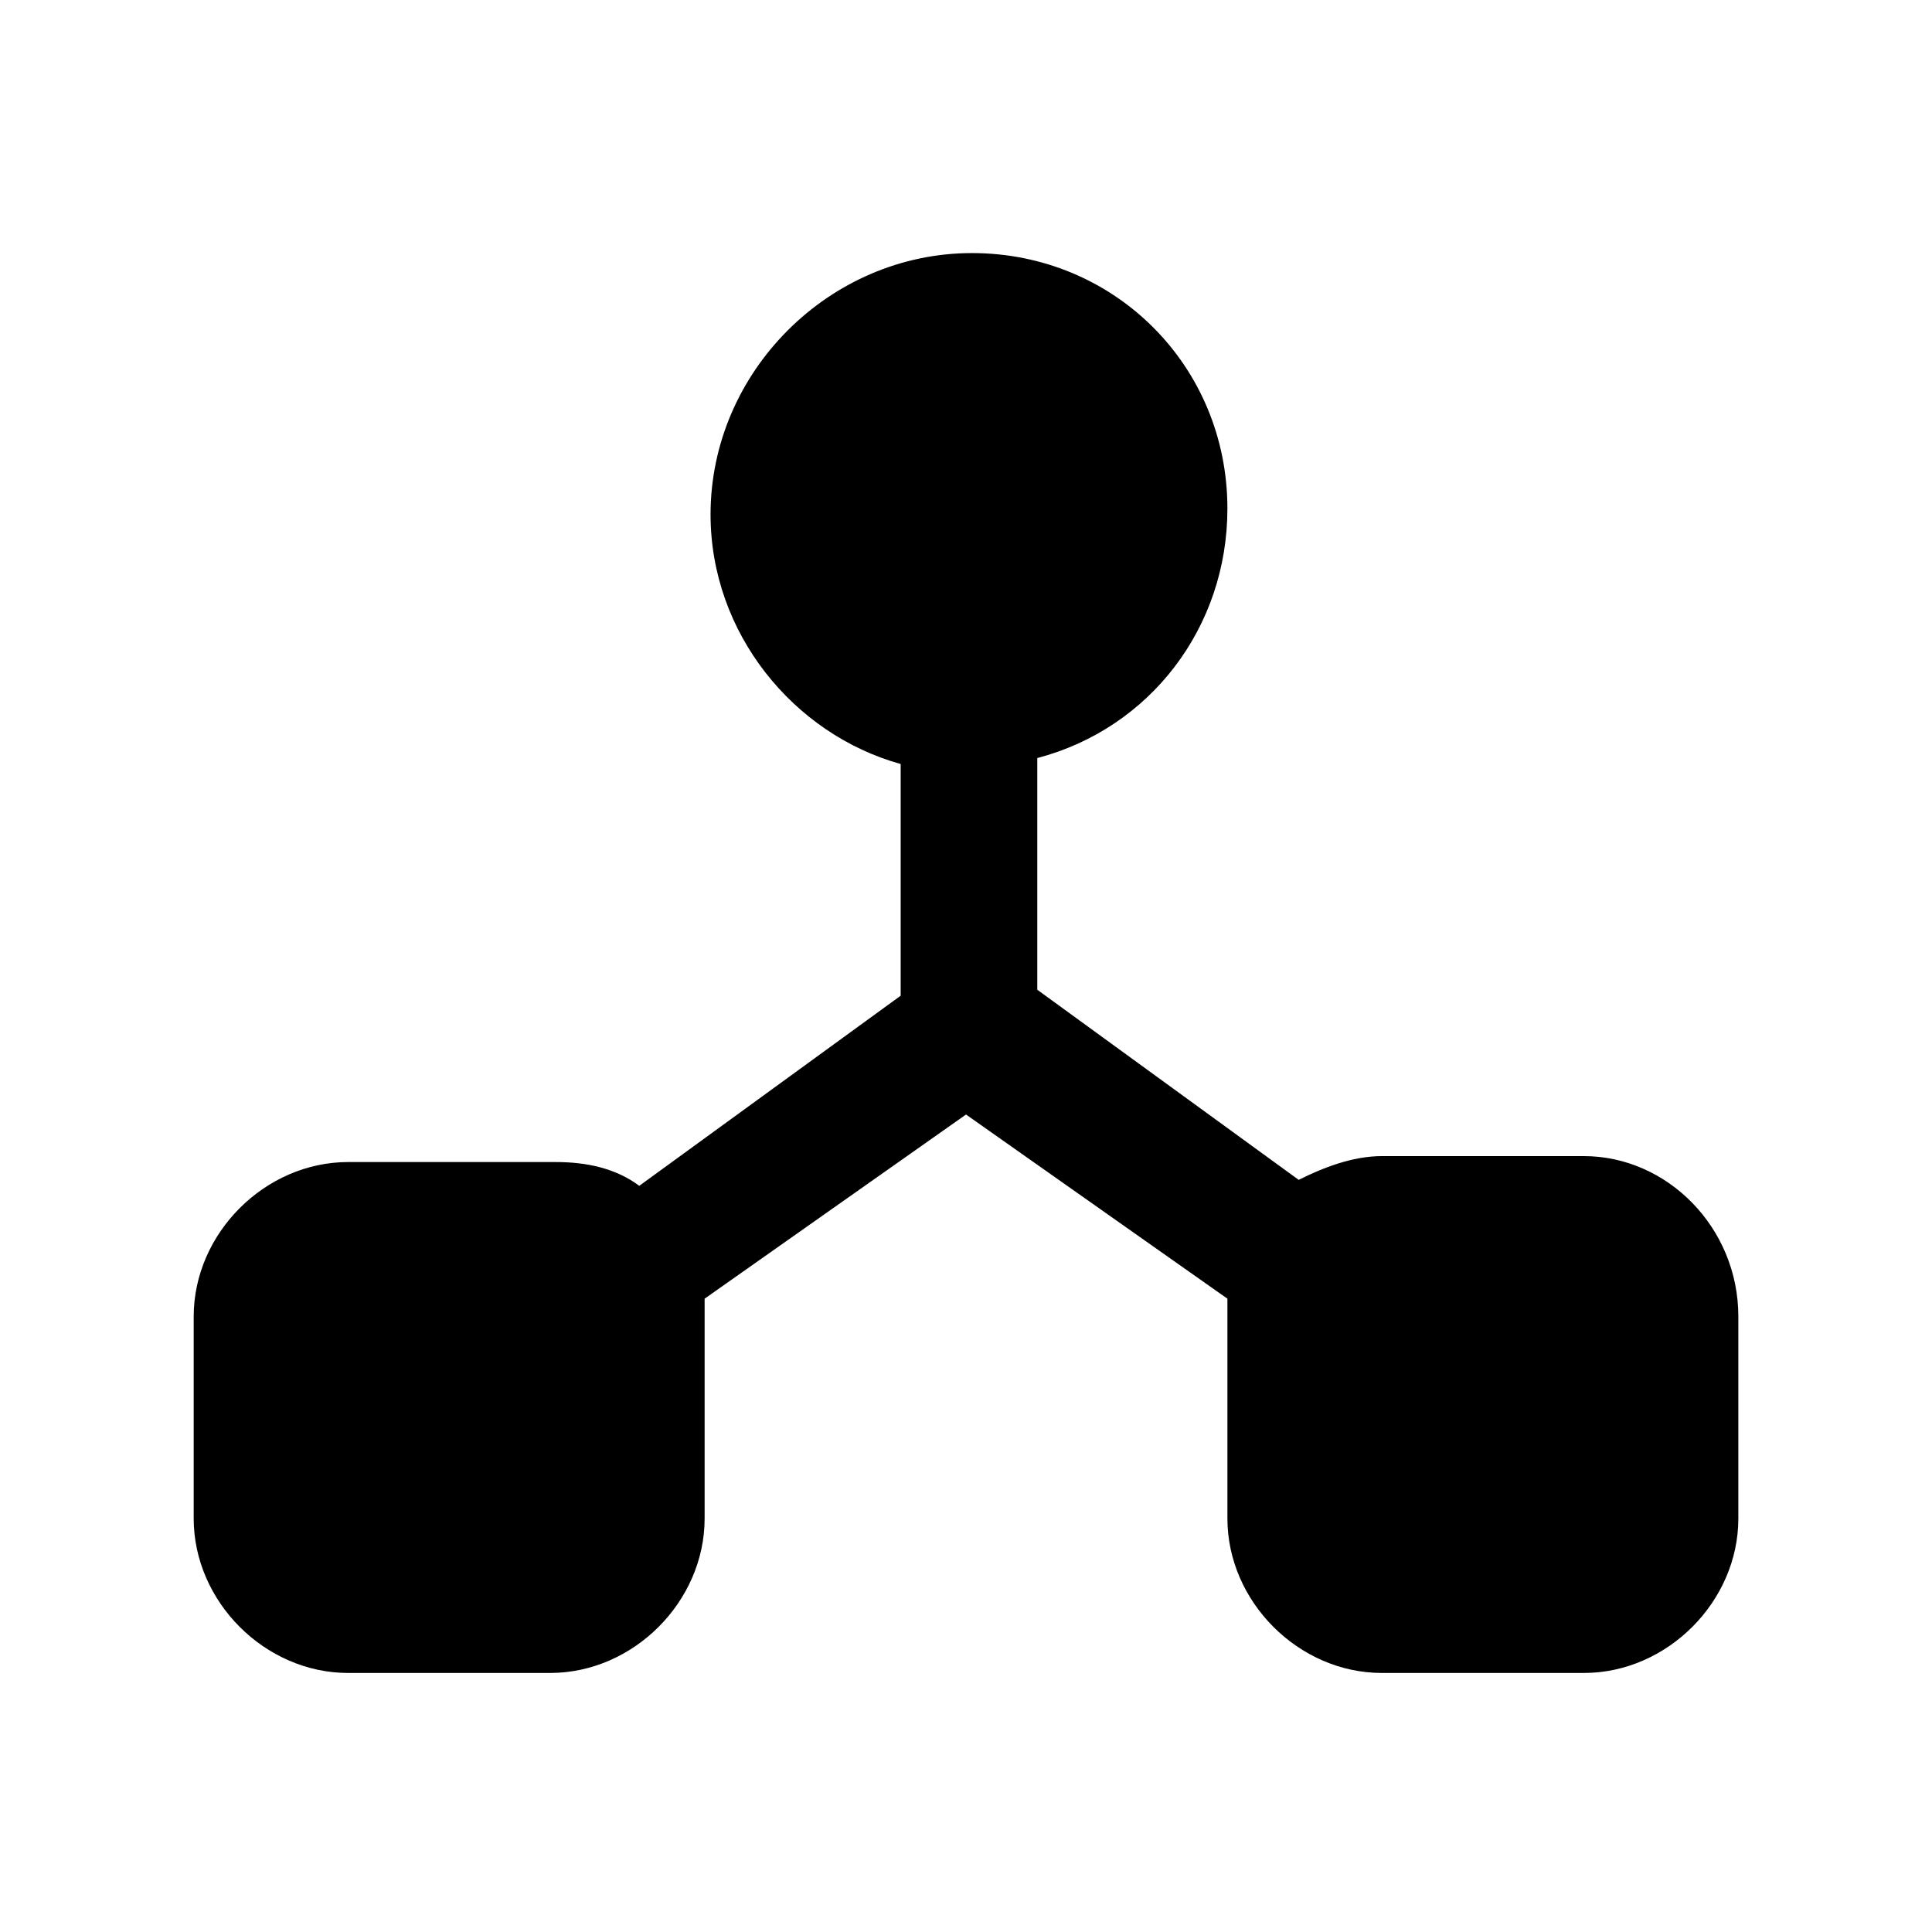 <?xml version="1.0" encoding="UTF-8"?>
<!-- Uploaded to: ICON Repo, www.iconrepo.com, Generator: ICON Repo Mixer Tools -->
<svg fill="#000000" width="800px" height="800px" version="1.1" viewBox="144 144 512 512" xmlns="http://www.w3.org/2000/svg">
 <path d="m563.74 450.38h-53.531c-7.871 0-15.742 3.148-22.043 6.297l-69.273-50.383v-61.402c29.914-7.871 50.383-34.637 50.383-66.125 0-37.785-29.914-67.699-67.699-67.699-37.785 0.004-69.273 31.492-69.273 69.277 0 31.488 22.043 58.254 50.383 66.125v61.402l-69.273 50.383c-6.297-4.723-14.168-6.297-22.043-6.297l-55.105-0.004c-22.043 0-40.934 18.895-40.934 40.934v53.531c0 22.043 18.895 40.934 40.934 40.934h53.531c22.043 0 40.934-18.895 40.934-40.934v-53.531-4.723l69.273-48.805 69.273 48.805v4.723 53.531c0 22.043 18.895 40.934 40.934 40.934h53.531c22.043 0 40.934-18.895 40.934-40.934v-53.531c0-23.613-18.895-42.508-40.934-42.508z"/>
</svg>